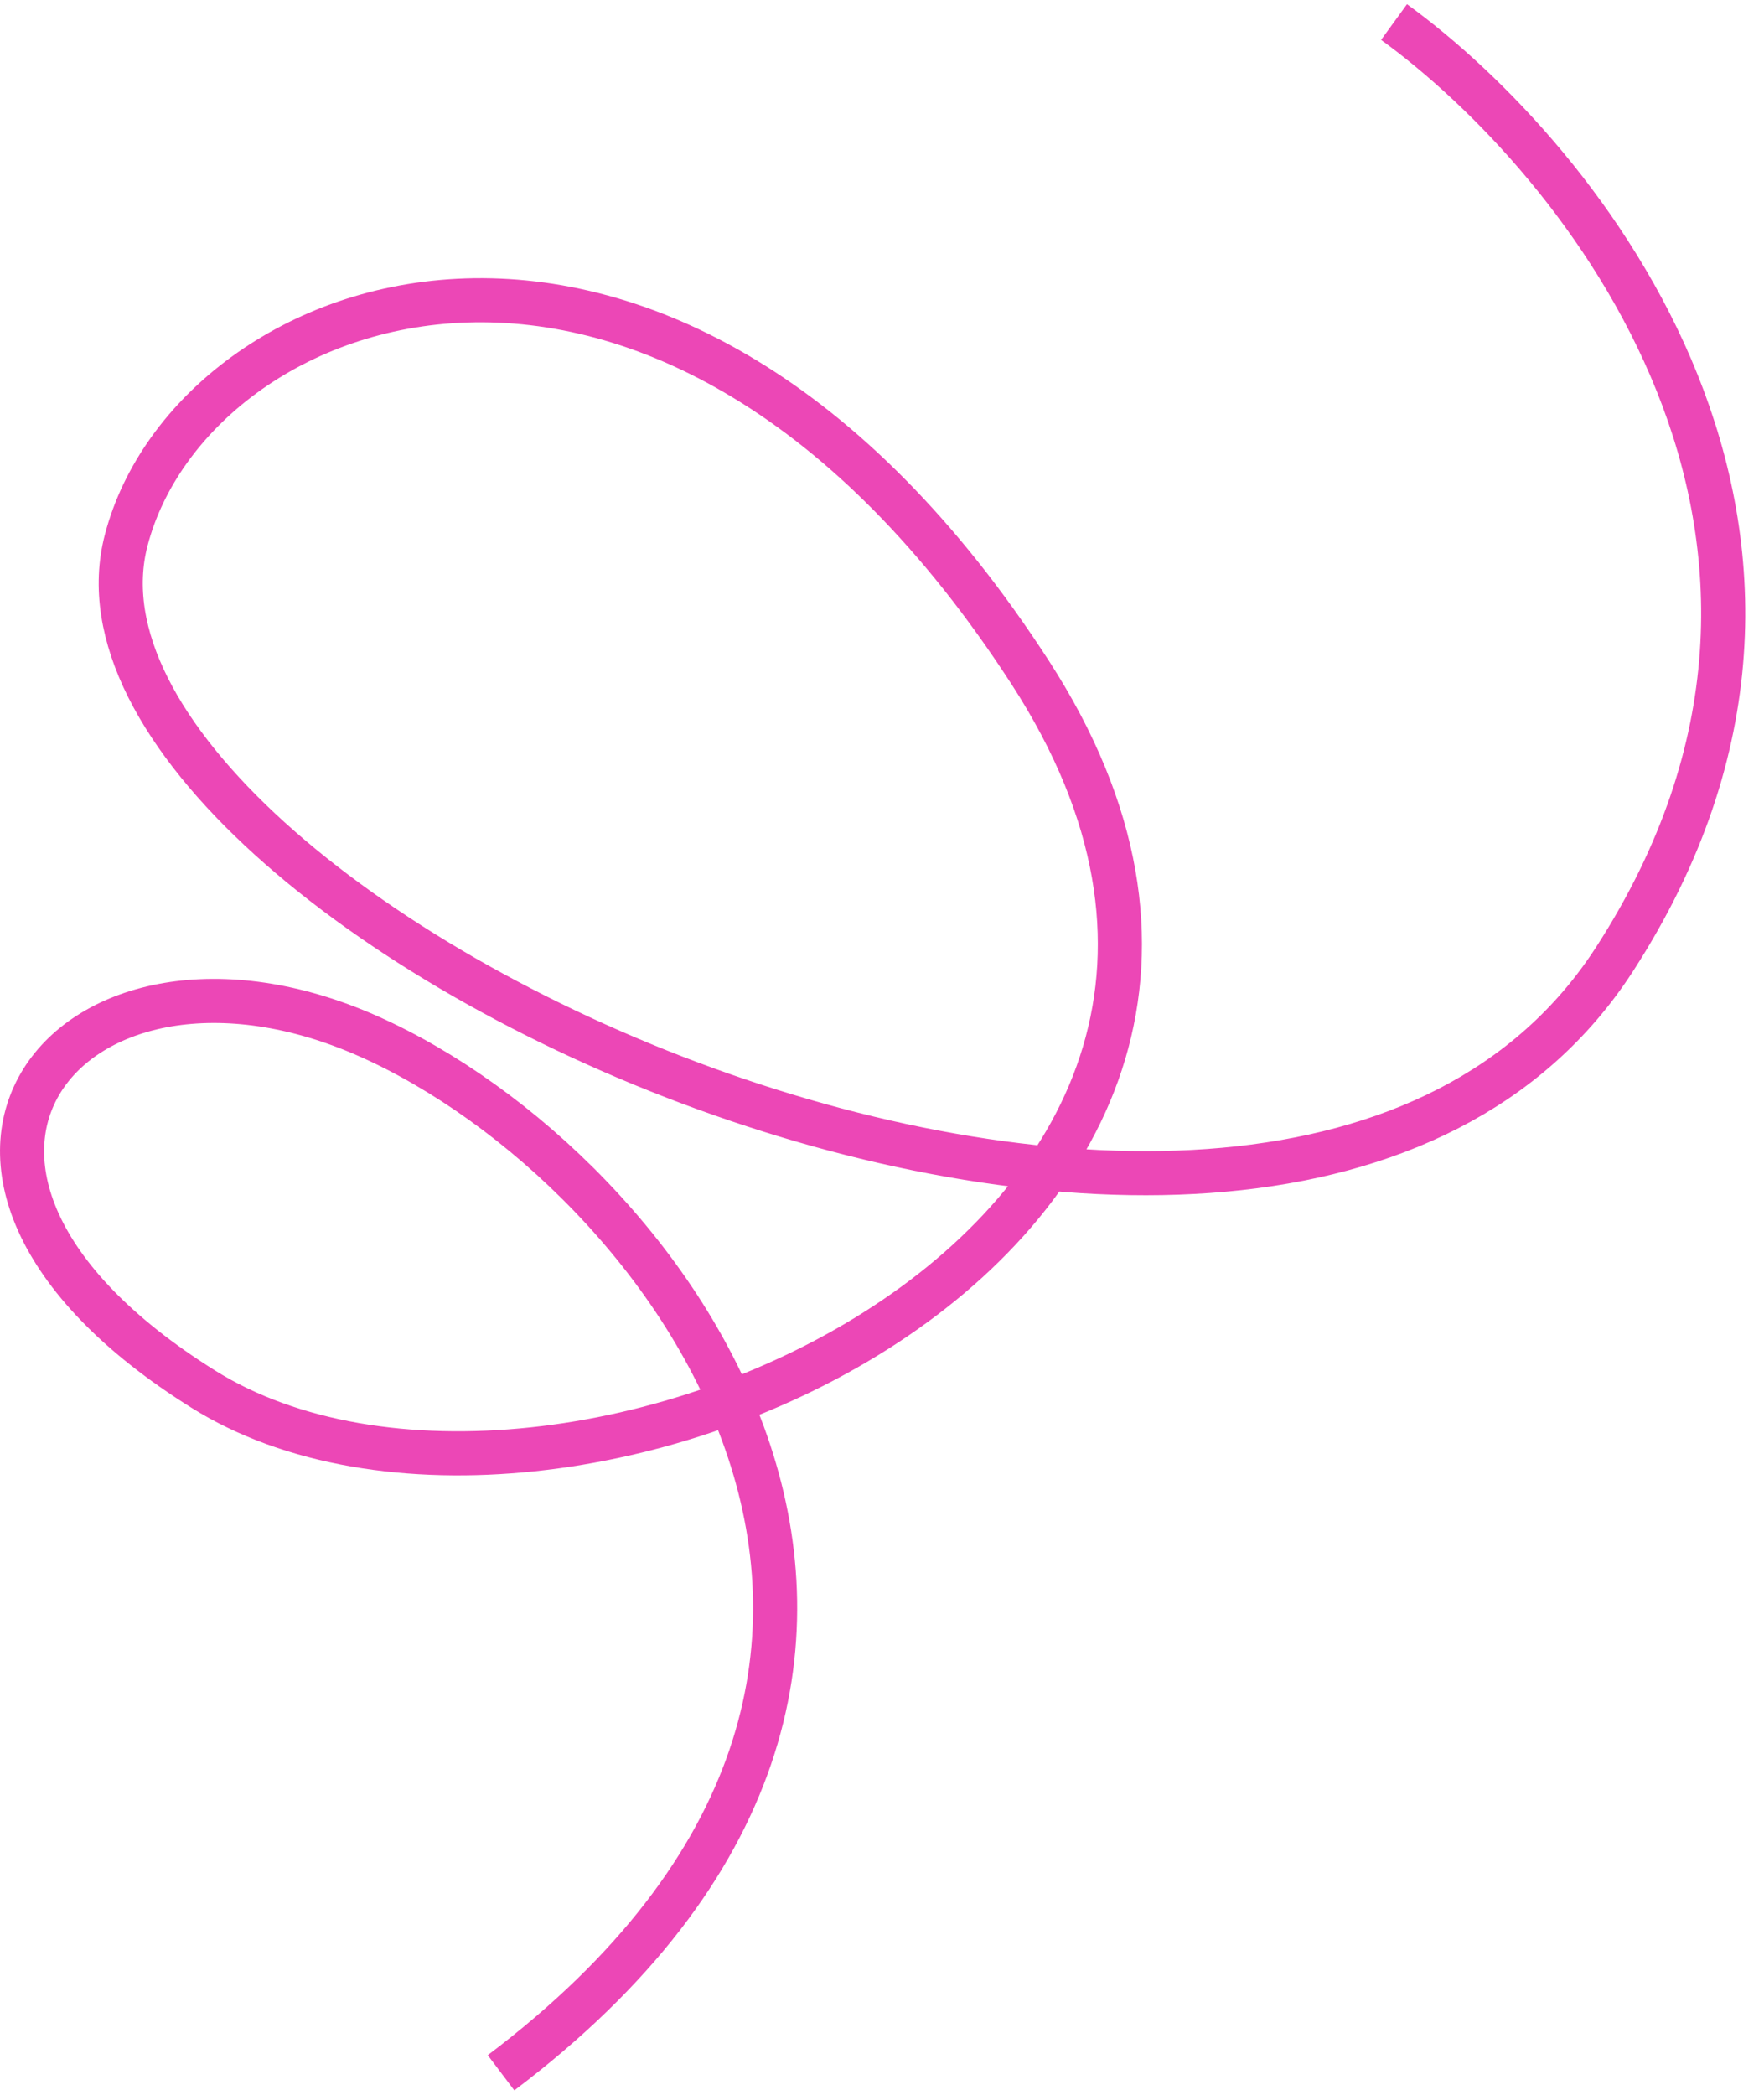<svg width="80" height="95" viewBox="0 0 80 95" fill="none" xmlns="http://www.w3.org/2000/svg">
<path d="M63.222 1C71.722 7.167 85.623 24.3 73.222 43.5C57.722 67.5 1.288 41.5 5.723 24.5C8.723 13 30.223 5 46.723 30.5C63.222 56 25.223 73 9.223 63C-6.777 53 3.223 41 16.723 47C30.223 53 47.223 75.5 22.723 94" stroke="#EC47B6" stroke-width="2"/>
</svg>
